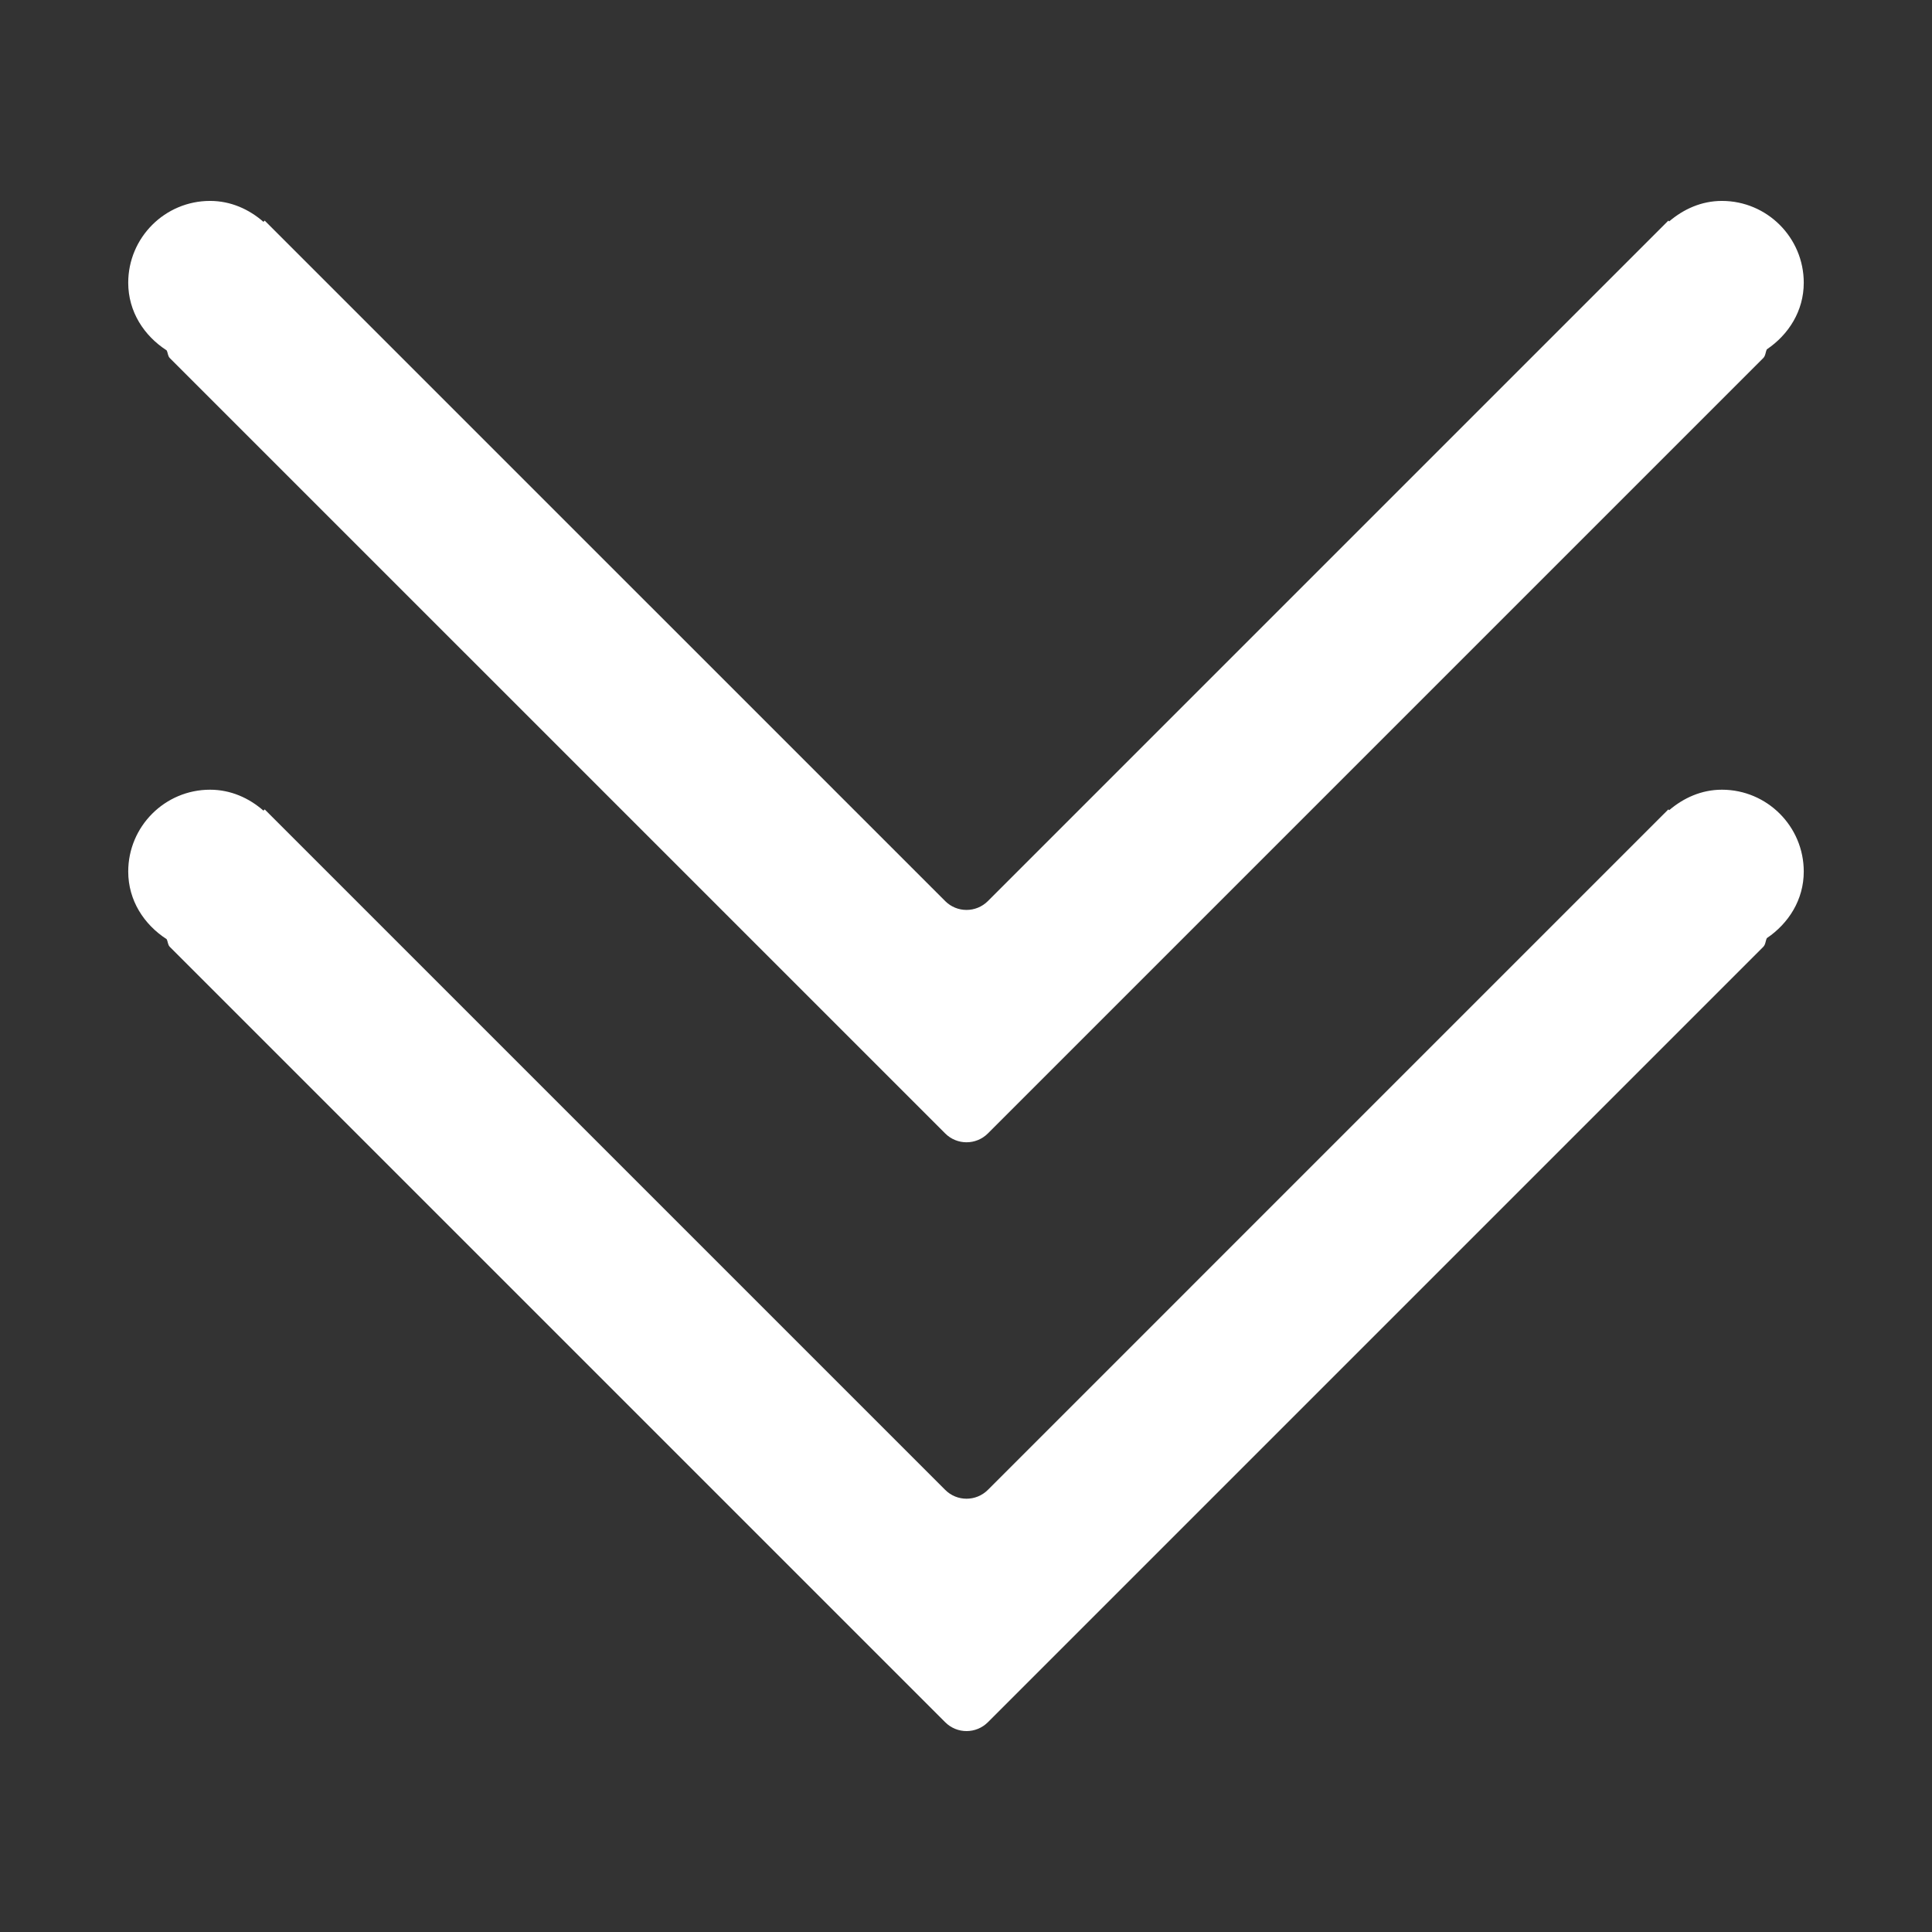 <?xml version="1.0" standalone="no"?><!DOCTYPE svg PUBLIC "-//W3C//DTD SVG 1.1//EN" "http://www.w3.org/Graphics/SVG/1.1/DTD/svg11.dtd"><svg t="1526634907554" class="icon" style="" viewBox="0 0 1024 1024" version="1.1" xmlns="http://www.w3.org/2000/svg" p-id="654" xmlns:xlink="http://www.w3.org/1999/xlink" width="16" height="16"><rect x="0" y="0" width="1024" height="1024" fill="#333333" stroke="none"/><defs><style type="text/css"></style></defs><path d="M956.031 461.954c0-23.955-19.441-43.396-43.396-43.396-10.773 0-20.33 4.346-27.937 10.86l-0.425-0.425-2.235 2.235c-0.044 0.044-0.067 0.063-0.112 0.106l-358.336 358.338c-6.256 6.239-16.377 6.239-22.609 0l-360.685-360.679-0.659 0.659c-7.646-6.685-17.355-11.093-28.298-11.093-23.935 0-43.374 19.441-43.374 43.396 0 15.289 8.389 28.084 20.355 35.812 0.726 1.344 0.576 2.983 1.705 4.112l410.958 410.948c6.233 6.244 16.353 6.244 22.609 0l410.951-410.949c1.279-1.279 1.172-3.108 1.916-4.641 11.522-7.794 19.57-20.336 19.57-35.283zM956.031 149.884c0-23.955-19.441-43.394-43.396-43.394-10.773 0-20.33 4.345-27.937 10.857l-0.425-0.425-2.235 2.235c-0.044 0.045-0.067 0.063-0.112 0.109l-358.337 358.338c-6.256 6.239-16.377 6.239-22.609 0l-360.685-360.683-0.659 0.659c-7.646-6.685-17.355-11.091-28.298-11.091-23.935 0-43.374 19.439-43.374 43.394 0 15.29 8.389 28.087 20.355 35.815 0.726 1.341 0.576 2.98 1.705 4.109l410.959 410.951c6.233 6.239 16.353 6.239 22.609 0l410.951-410.951c1.279-1.277 1.172-3.108 1.916-4.641 11.522-7.794 19.57-20.336 19.57-35.283z" p-id="655" fill="#ffffff"></path></svg>